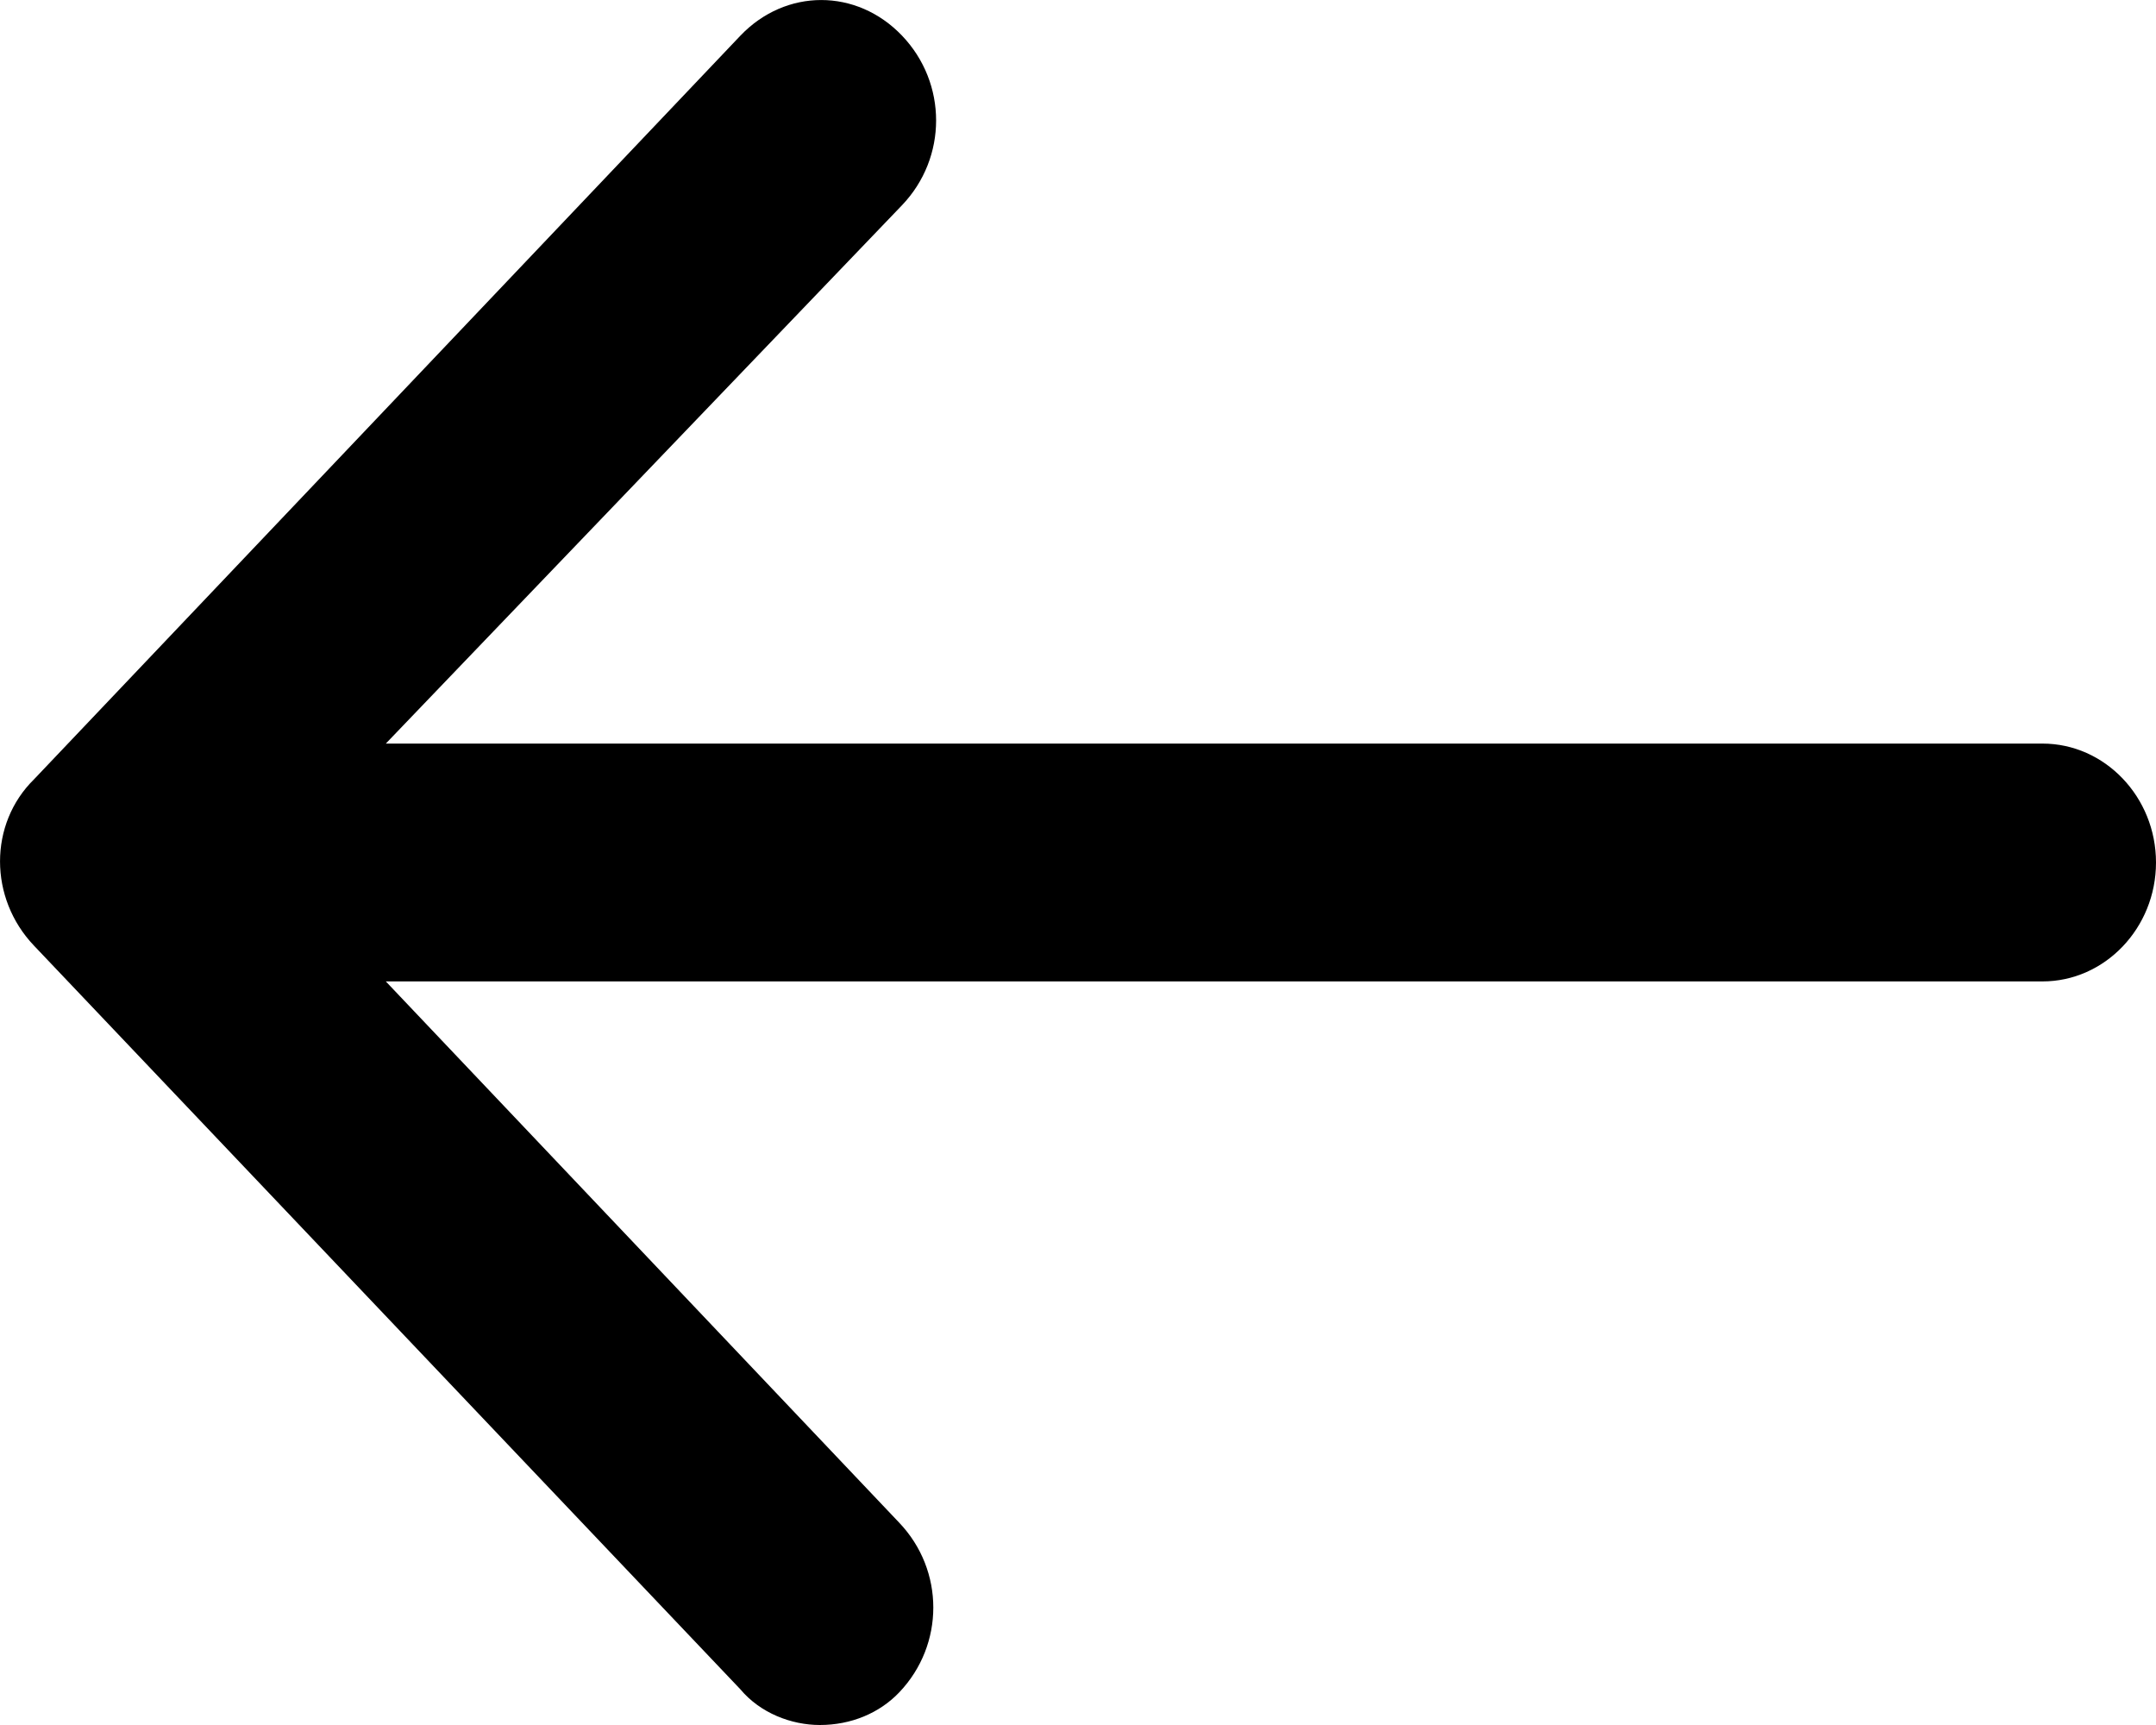<?xml version="1.0" encoding="UTF-8" standalone="no"?>
<svg width="20px" height="16px" viewBox="0 0 20 16" version="1.1" xmlns="http://www.w3.org/2000/svg" xmlns:xlink="http://www.w3.org/1999/xlink">
    <!-- Generator: sketchtool 41 (35326) - http://www.bohemiancoding.com/sketch -->
    <title>95CABD69-EE83-43E0-ABE6-063542A79777</title>
    <desc>Created with sketchtool.</desc>
    <defs></defs>
    <g id="Page-1" stroke="none" stroke-width="1" fill="none" fill-rule="evenodd">
        <g id="d-kind-contact-us-expanded" transform="translate(-170, -228)">
            <g id="back-button" transform="translate(168, 224)">
                <rect id="image-box" x="0" y="0" width="24" height="24"></rect>
                <path d="M22,12 C22,12.607 21.526,13.103 20.947,13.103 L5.579,13.103 L10.342,18.124 C10.763,18.566 10.763,19.255 10.342,19.697 C10.158,19.89 9.895,20 9.605,20 C9.342,20 9.053,19.89 8.868,19.669 L2.316,12.772 C1.895,12.331 1.895,11.641 2.316,11.228 L8.868,4.331 C9.289,3.89 9.947,3.89 10.368,4.331 C10.789,4.772 10.789,5.462 10.368,5.903 L5.579,10.897 L20.947,10.897 C21.526,10.897 22,11.393 22,12 L22,12 Z" id="back-arrow" fill="#000000"></path>
            </g>
        </g>
    </g>
</svg>